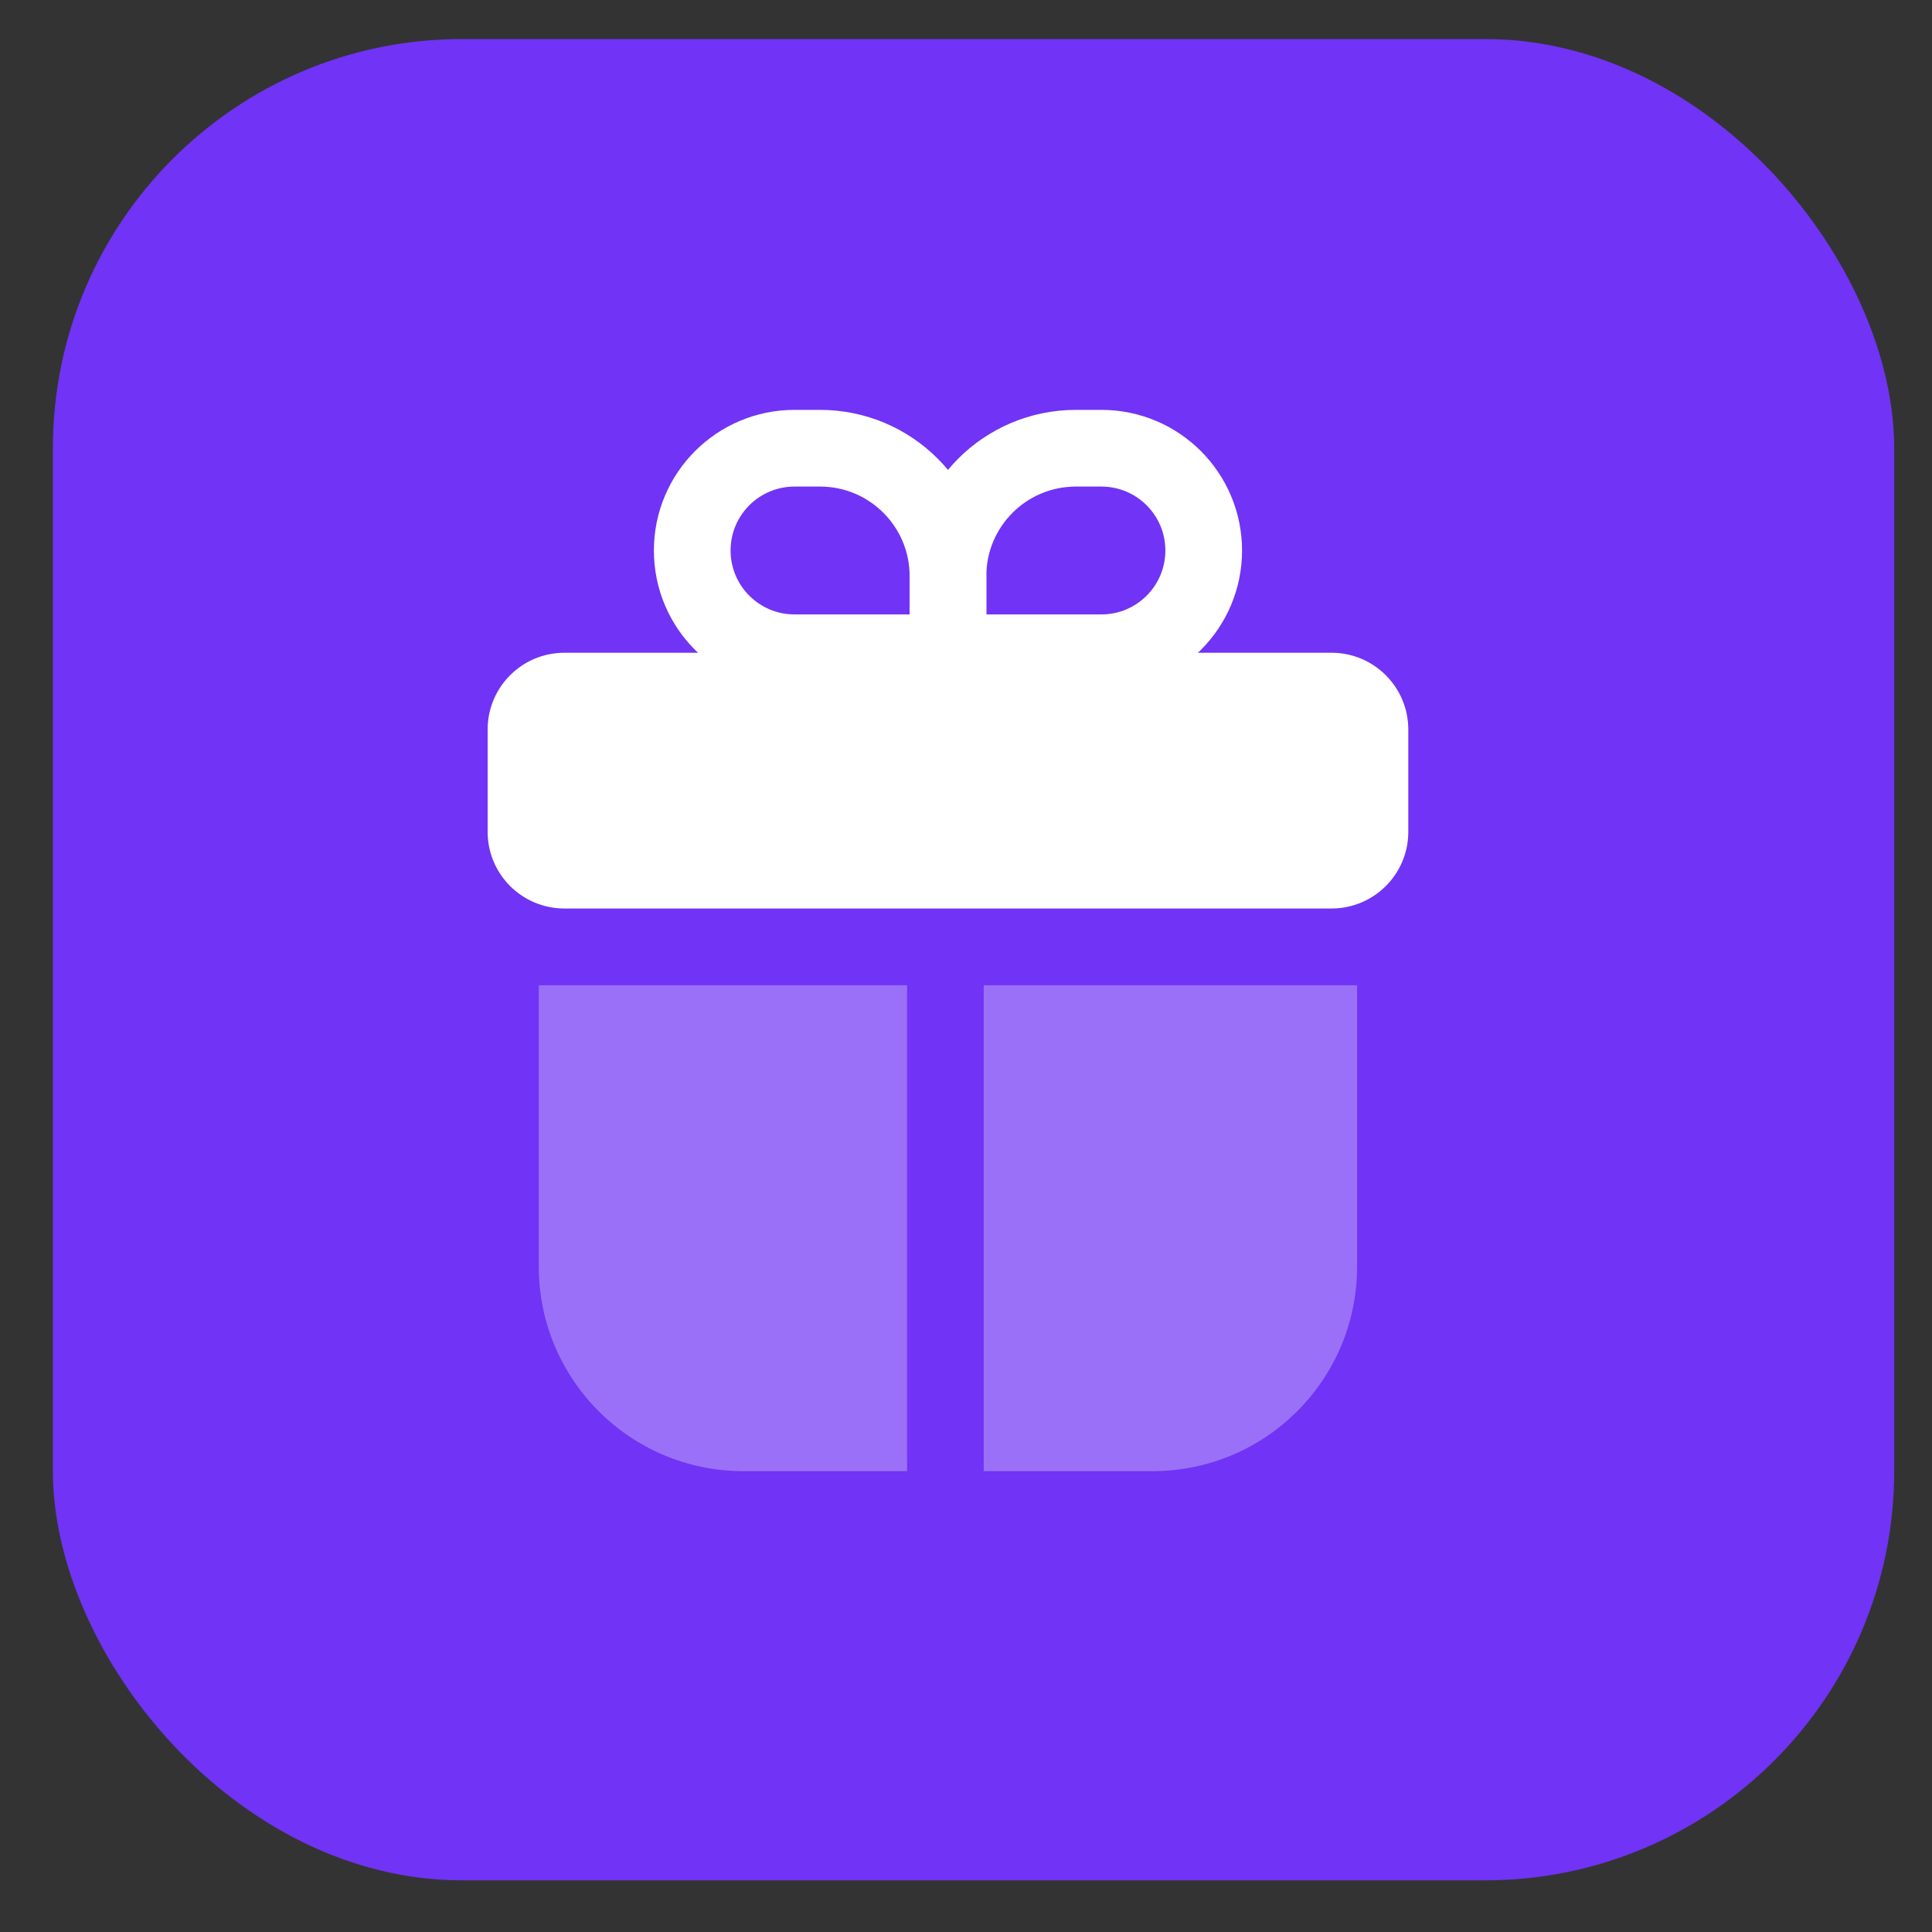 <?xml version="1.0" encoding="UTF-8"?> <svg xmlns="http://www.w3.org/2000/svg" width="30" height="30" viewBox="0 0 30 30" fill="none"><rect x="0" y="0" width="30" height="30" fill="#333333" stroke="none"/><rect x="0.821" y="0.606" width="28.592" height="28.592" rx="6.354" fill="#7133F5"></rect><path d="M20.677 10.136H8.763C8.105 10.136 7.572 10.67 7.572 11.328V12.916C7.572 13.574 8.105 14.107 8.763 14.107H11.146H18.294H20.677C21.334 14.107 21.868 13.574 21.868 12.916V11.328C21.868 10.67 21.334 10.136 20.677 10.136Z" fill="white"></path><path d="M14.72 8.945C14.72 7.849 15.609 6.96 16.706 6.96H17.103C17.98 6.96 18.691 7.671 18.691 8.548V8.548C18.691 9.425 17.98 10.136 17.103 10.136H14.72V8.945Z" stroke="white" stroke-width="1.191"></path><path d="M14.72 8.945C14.72 7.849 13.831 6.96 12.734 6.96H12.337C11.46 6.96 10.749 7.671 10.749 8.548V8.548C10.749 9.425 11.46 10.136 12.337 10.136H14.72V8.945Z" stroke="white" stroke-width="1.191"></path><path opacity="0.3" d="M14.085 22.844H11.543C9.789 22.844 8.366 21.422 8.366 19.667V15.299H14.085V22.844ZM21.073 19.667C21.073 21.422 19.651 22.844 17.896 22.844H15.275V15.299H21.073V19.667Z" fill="white"></path></svg> 